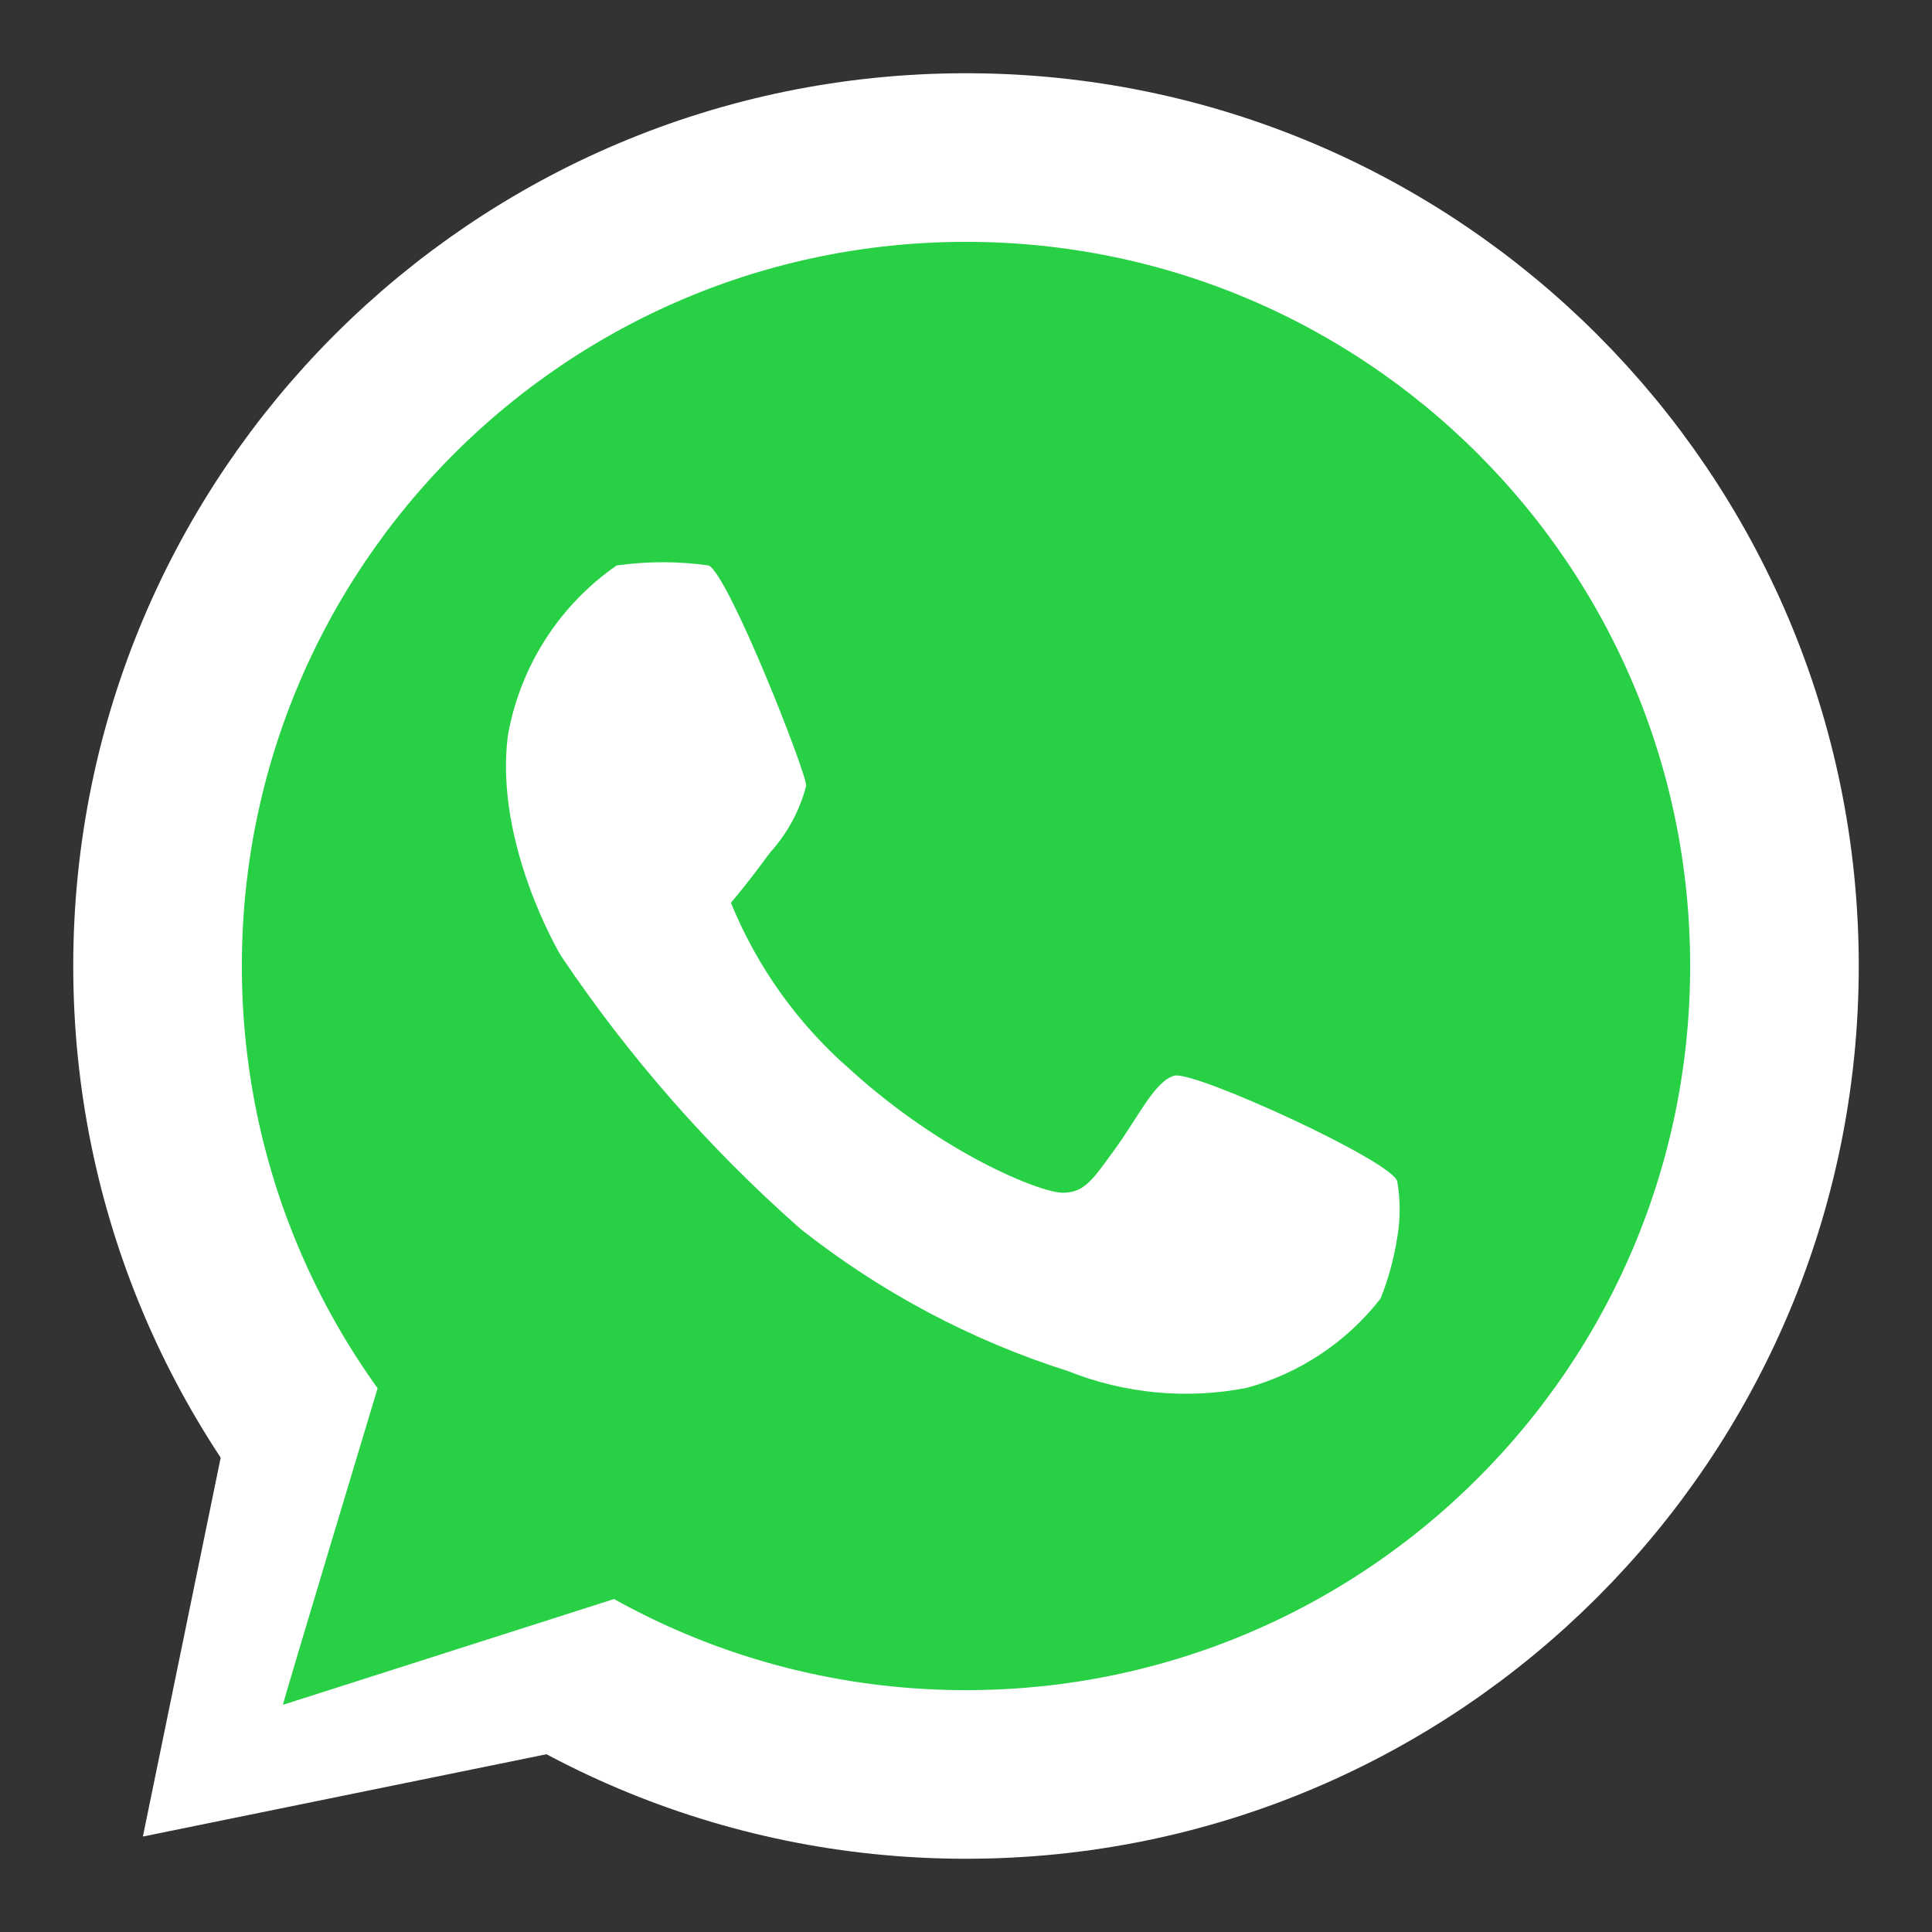 <svg width="22" height="22" viewBox="0 0 22 22" fill="none" xmlns="http://www.w3.org/2000/svg">
<rect x="0" y="0" width="22" height="22" fill="#333333" stroke="none"/>
<path d="M11 20C15.971 20 20 15.971 20 11C20 6.029 15.971 2 11 2C6.029 2 2 6.029 2 11C2 15.971 6.029 20 11 20Z" fill="#27D045"/>
<path d="M11 20.206C16.084 20.206 20.206 16.084 20.206 11C20.206 5.915 16.084 1.794 11 1.794C5.915 1.794 1.794 5.915 1.794 11C1.794 16.084 5.915 20.206 11 20.206Z" stroke="white" stroke-width="1.92"/>
<path d="M2.587 16.238L1.627 20.913L6.492 19.921L6.778 18.27L3.286 19.381L4.206 16.048L2.587 16.238Z" fill="white"/>
<path d="M3.222 19.413C3.222 19.381 4.333 15.698 4.333 15.698L7 18.206L3.222 19.413Z" fill="#27D045"/>
<path d="M7.022 6.439C6.697 6.664 6.421 6.951 6.209 7.283C5.996 7.616 5.852 7.987 5.783 8.376C5.625 9.614 6.387 10.883 6.387 10.883C7.16 12.033 8.077 13.079 9.117 13.995C10.026 14.714 11.059 15.263 12.164 15.614C12.809 15.871 13.515 15.937 14.196 15.804C14.8 15.638 15.335 15.282 15.72 14.788C15.81 14.564 15.874 14.329 15.911 14.09C15.947 13.88 15.947 13.665 15.911 13.455C15.879 13.233 13.593 12.185 13.371 12.249C13.149 12.312 12.958 12.725 12.704 13.074C12.45 13.423 12.355 13.582 12.101 13.582C11.847 13.582 10.736 13.137 9.688 12.185C9.09 11.666 8.622 11.014 8.323 10.28C8.323 10.28 8.514 10.058 8.768 9.709C8.965 9.492 9.107 9.231 9.18 8.947C9.18 8.788 8.291 6.534 8.069 6.439C7.722 6.39 7.369 6.39 7.022 6.439Z" fill="white"/>
</svg>
